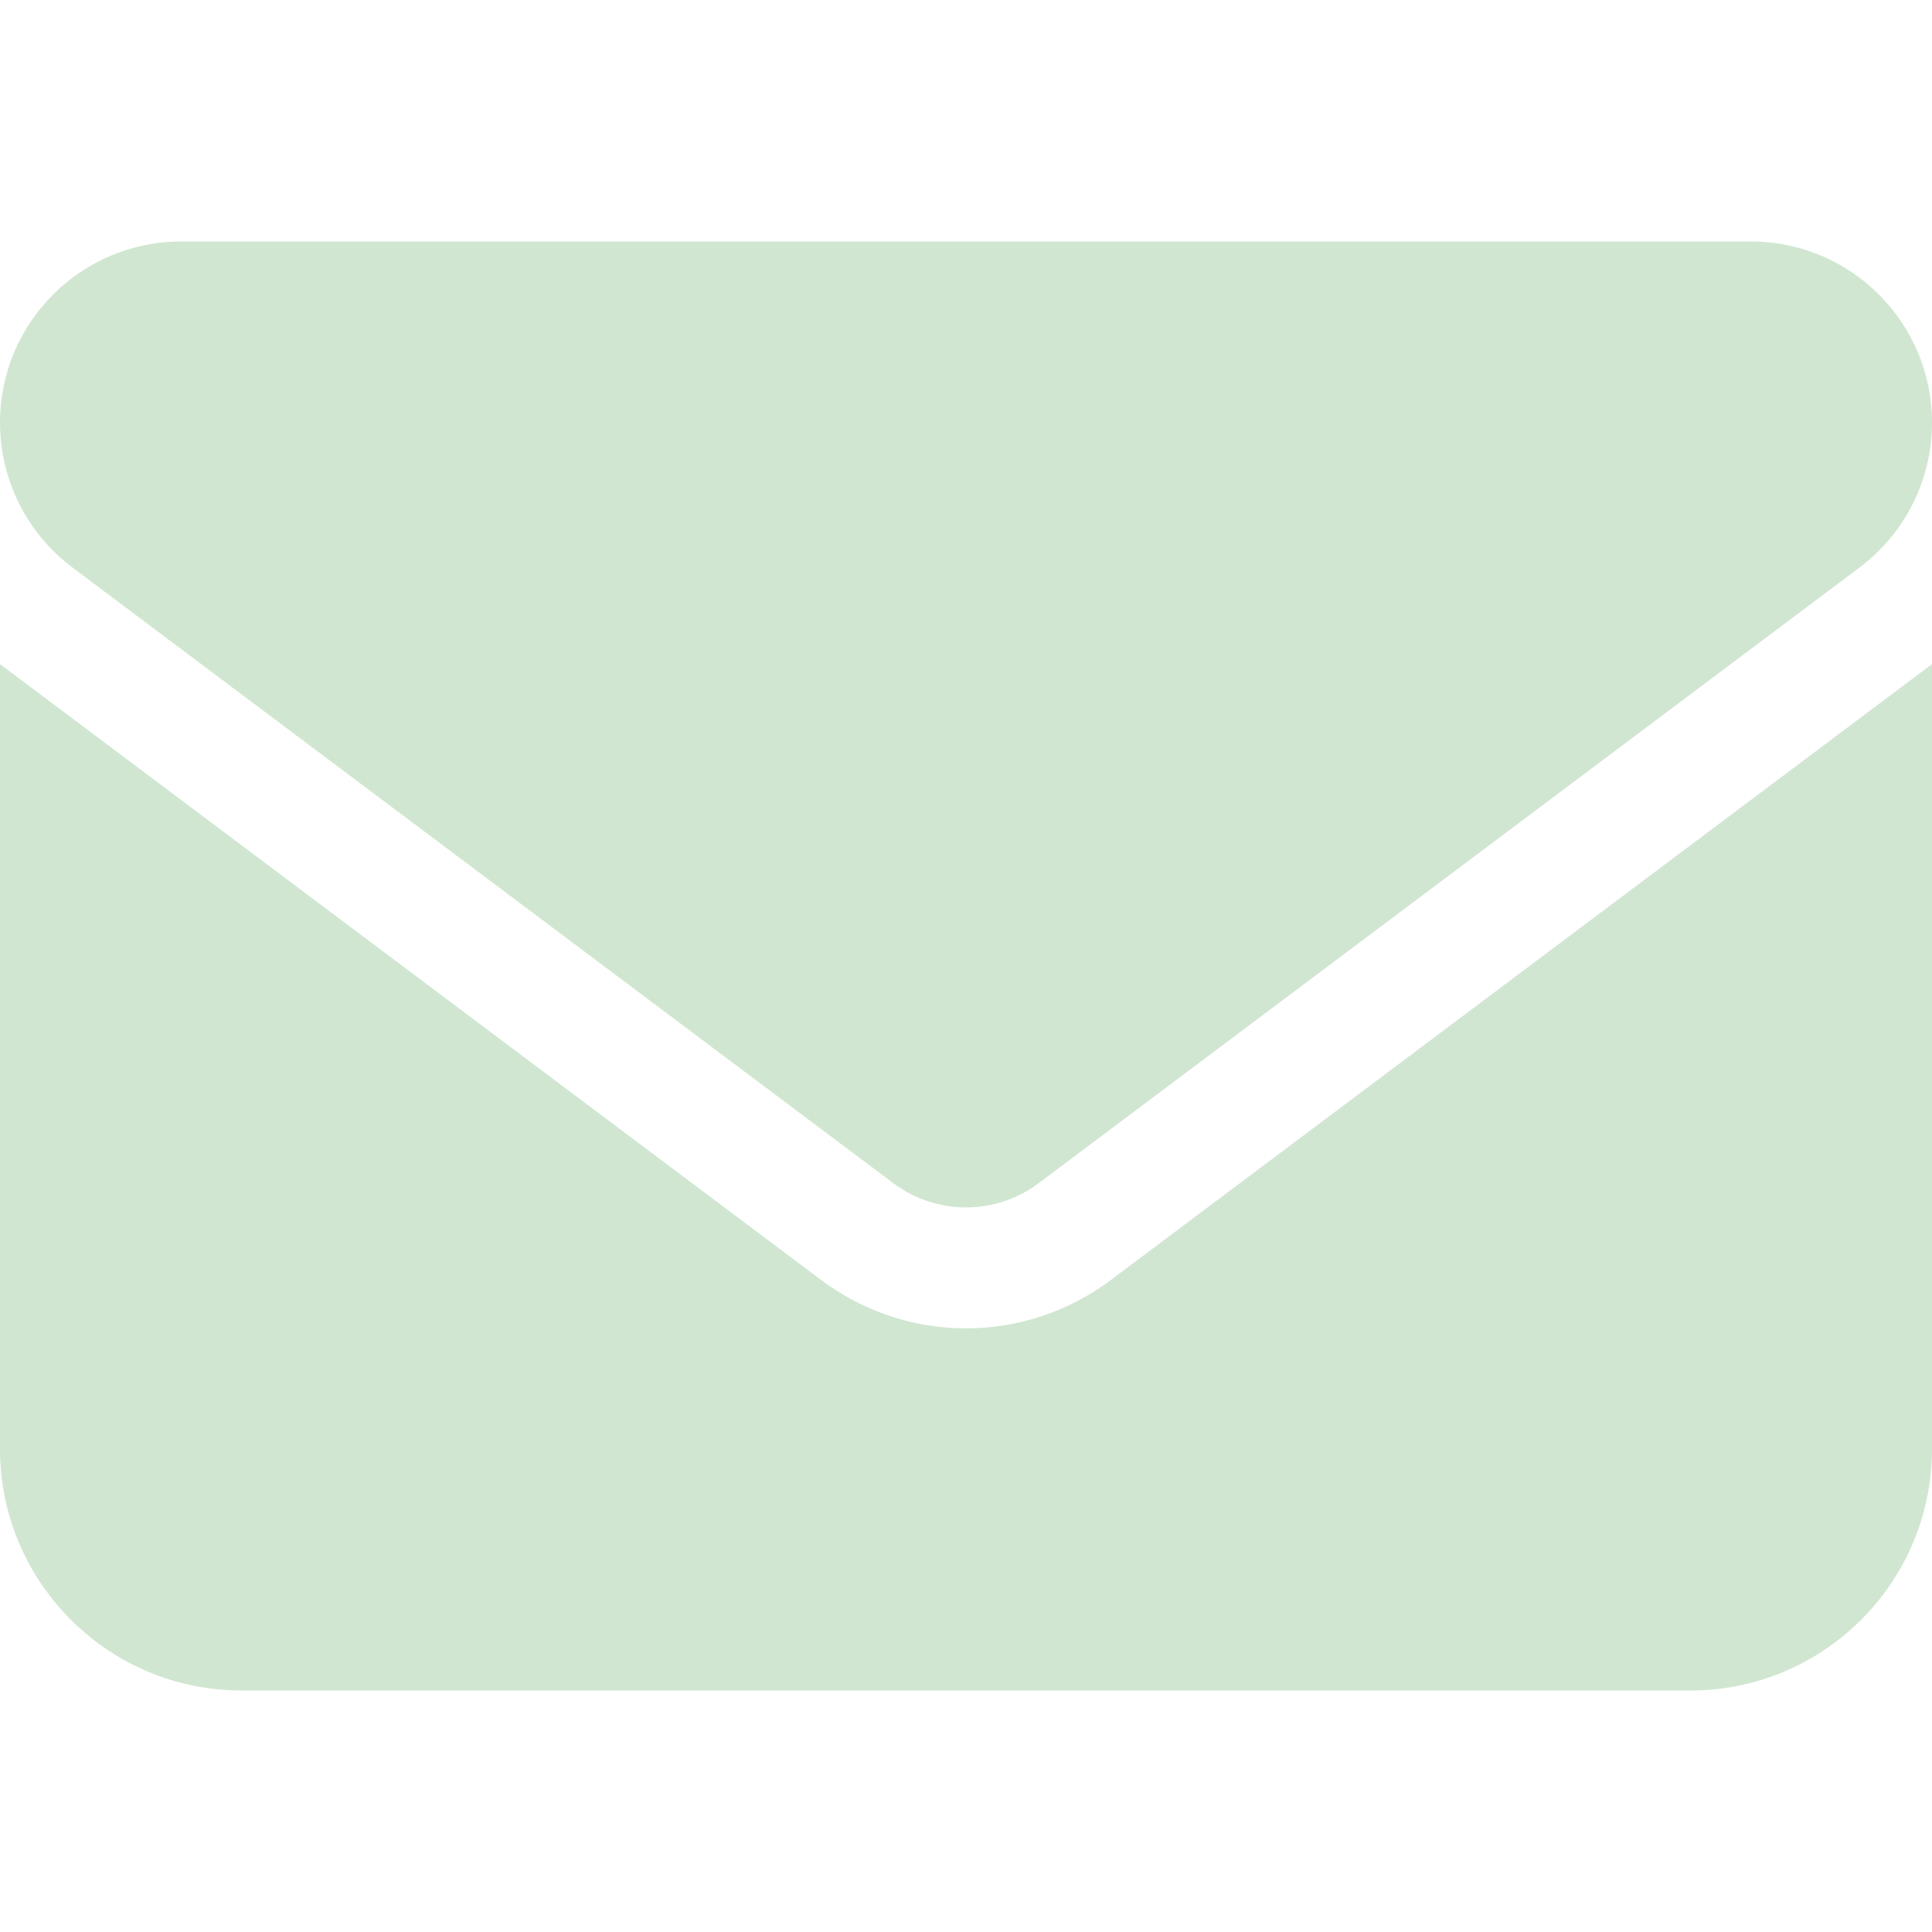 <svg xmlns="http://www.w3.org/2000/svg" 
viewBox="0 0 512 512"><!--!Font Awesome Free 6.6.0 by 

@fontawesome - https://fontawesome.com License - 
https://fontawesome.com/license/free Copyright 2024 Font
icons, Inc.-->
<path fill="#D0E6D1" d="M48 64C21.5 64 0 85.5 0 112c0 15.1 7.1 29.3 19.2 38.4L236.8 313.6c11.4 8.5 27 8.5 38.4 0L492.8 150.4c12.1-9.1 19.2-23.3 19.2-38.4c0-26.5-21.5-48-48-48L48 64zM0 176L0 384c0 35.3 28.7 64 64 64l384 0c35.3 0 64-28.7 64-64l0-208L294.4 339.2c-22.8 17.1-54 17.1-76.8 0L0 176z"/></svg>